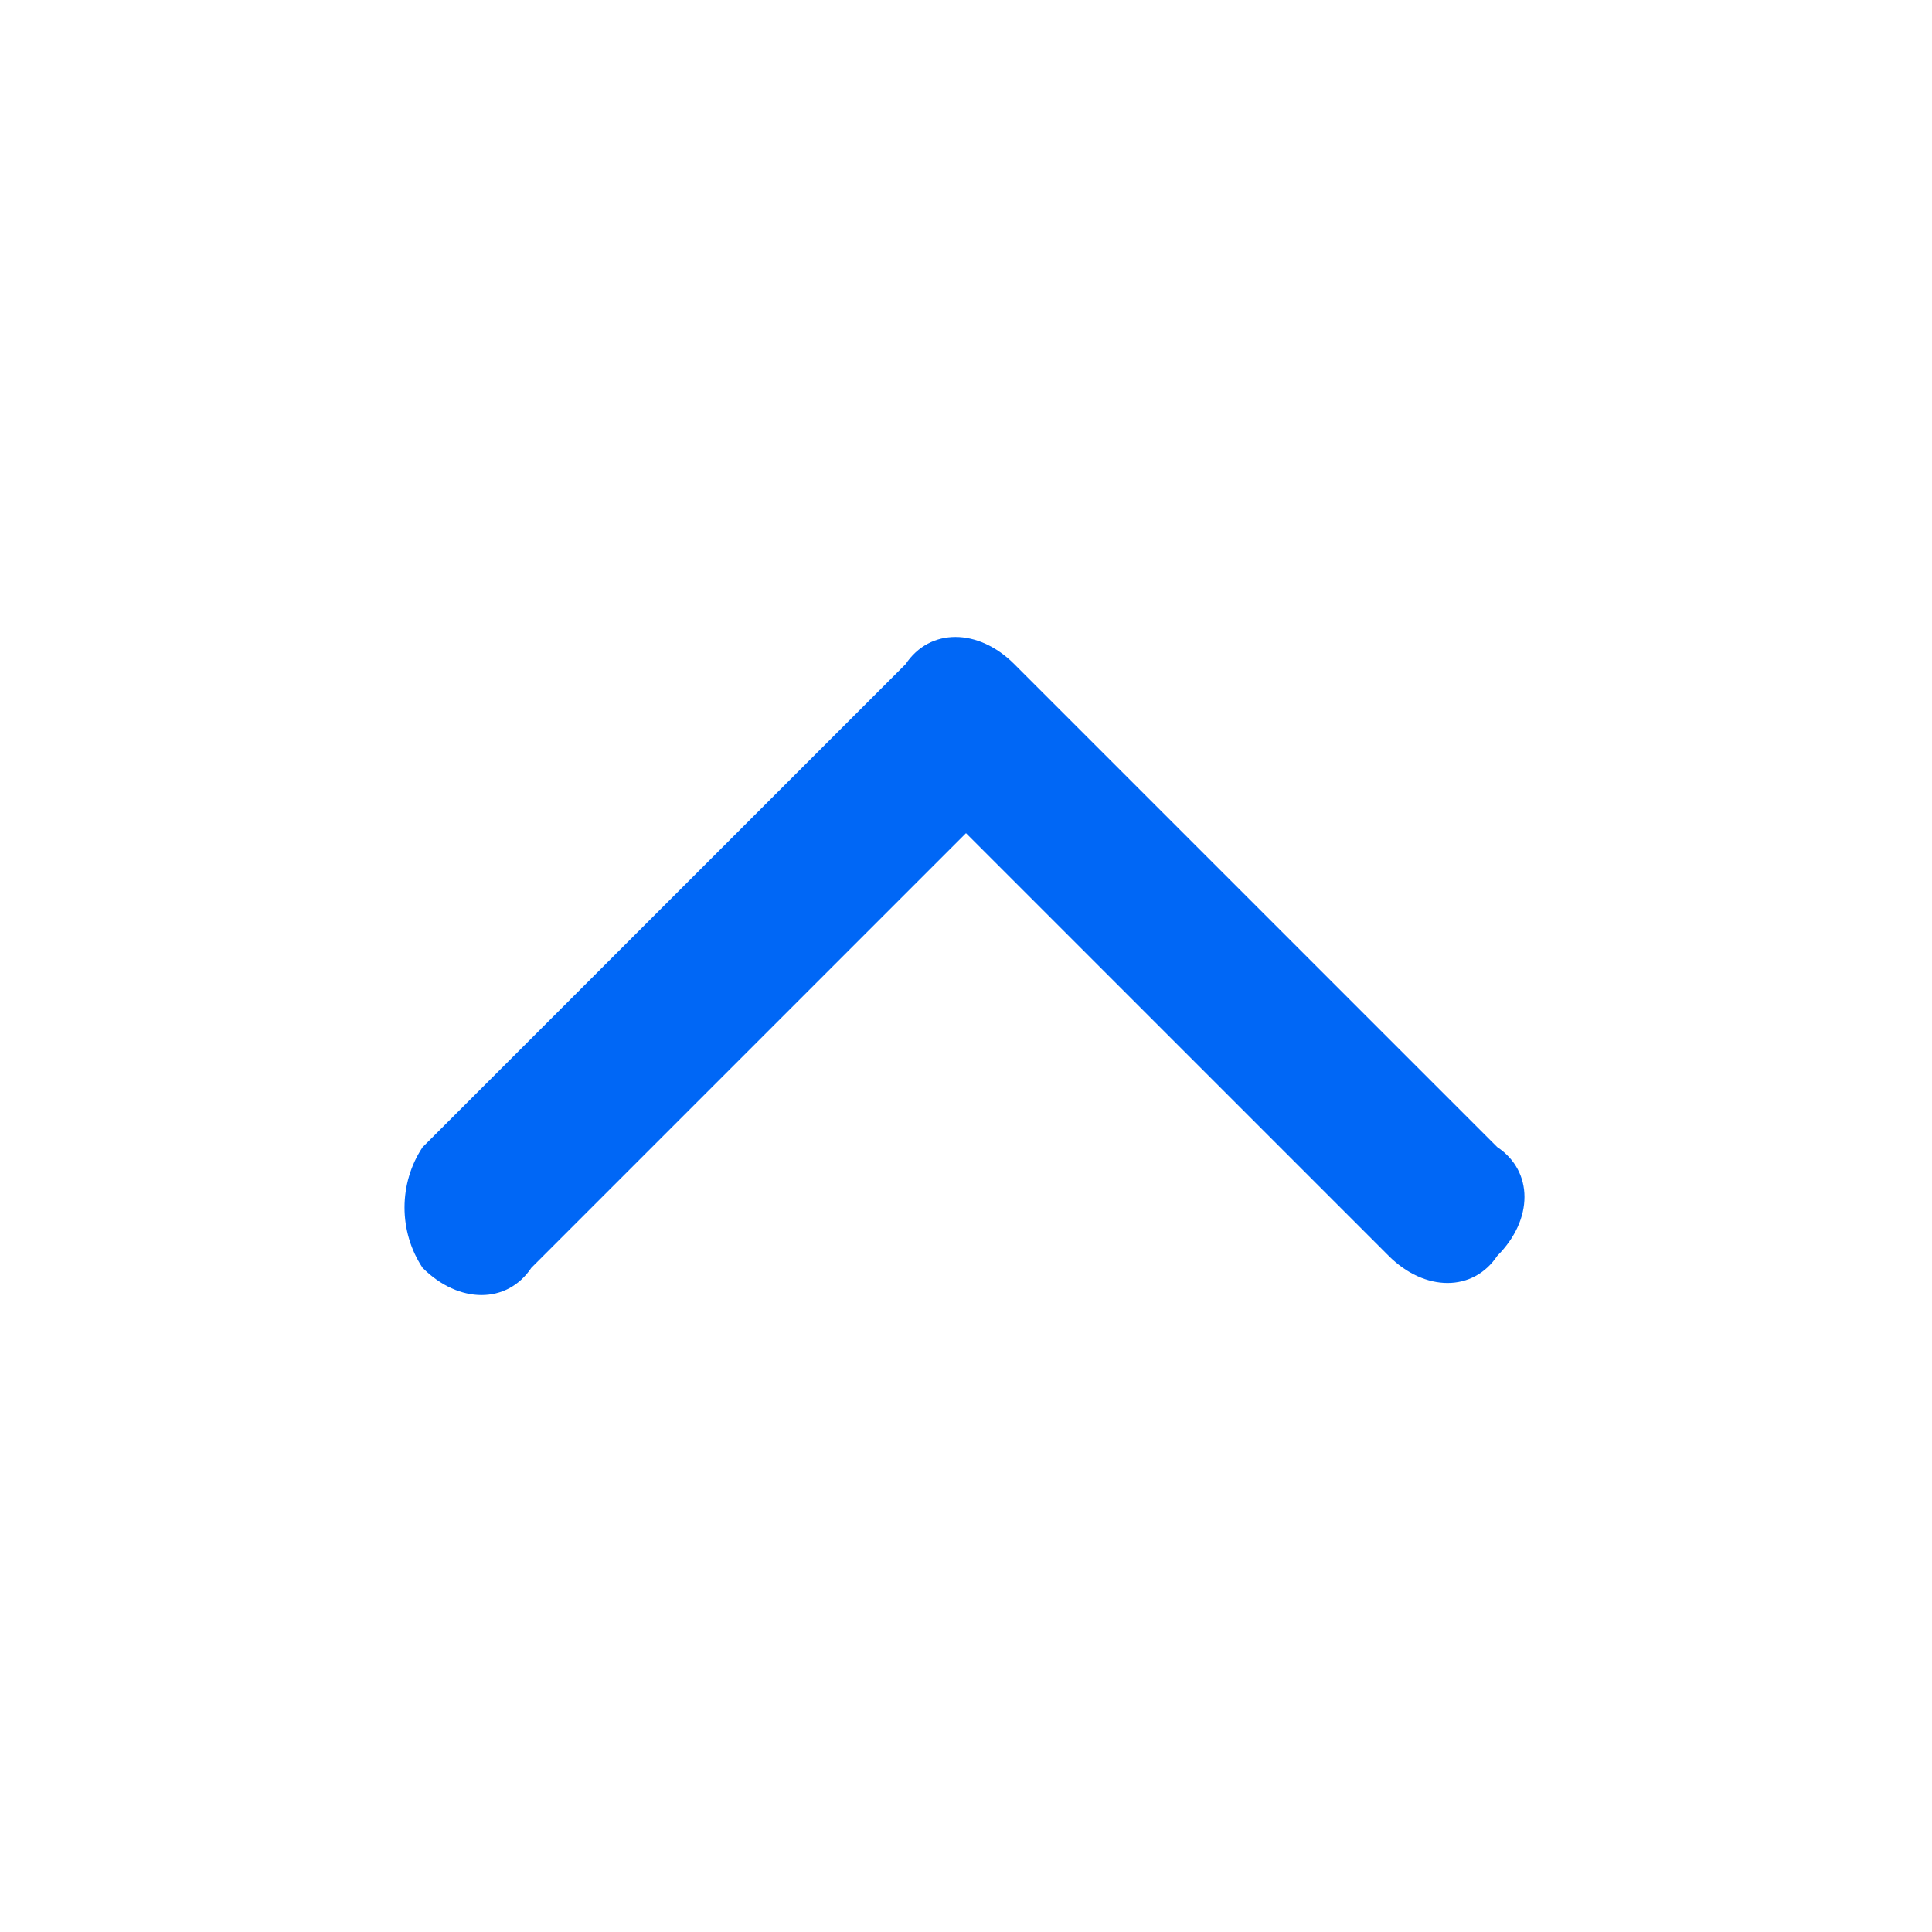 <?xml version="1.0" encoding="utf-8"?>
<!-- Generator: Adobe Illustrator 28.0.0, SVG Export Plug-In . SVG Version: 6.00 Build 0)  -->
<svg xmlns="http://www.w3.org/2000/svg" xmlns:xlink="http://www.w3.org/1999/xlink" version="1.1" id="Layer_1" x="0px" y="0px" viewBox="0 0 16 16" style="enable-background:new 0 0 16 16;" xml:space="preserve" width="16px" height="16px">
<style type="text/css">
	.st0{fill-rule:evenodd;clip-rule:evenodd;fill:#0067F6;}
</style>
<g id="chevron-down">
	<path id="Vector" class="st0" d="M3.5,10.5c0.3,0.3,0.7,0.3,0.9,0L8,6.9l3.5,3.5c0.3,0.3,0.7,0.3,0.9,0c0.3-0.3,0.3-0.7,0-0.9l-4-4   c-0.3-0.3-0.7-0.3-0.9,0l-4,4C3.3,9.8,3.3,10.2,3.5,10.5z"/>
</g>
</svg>
